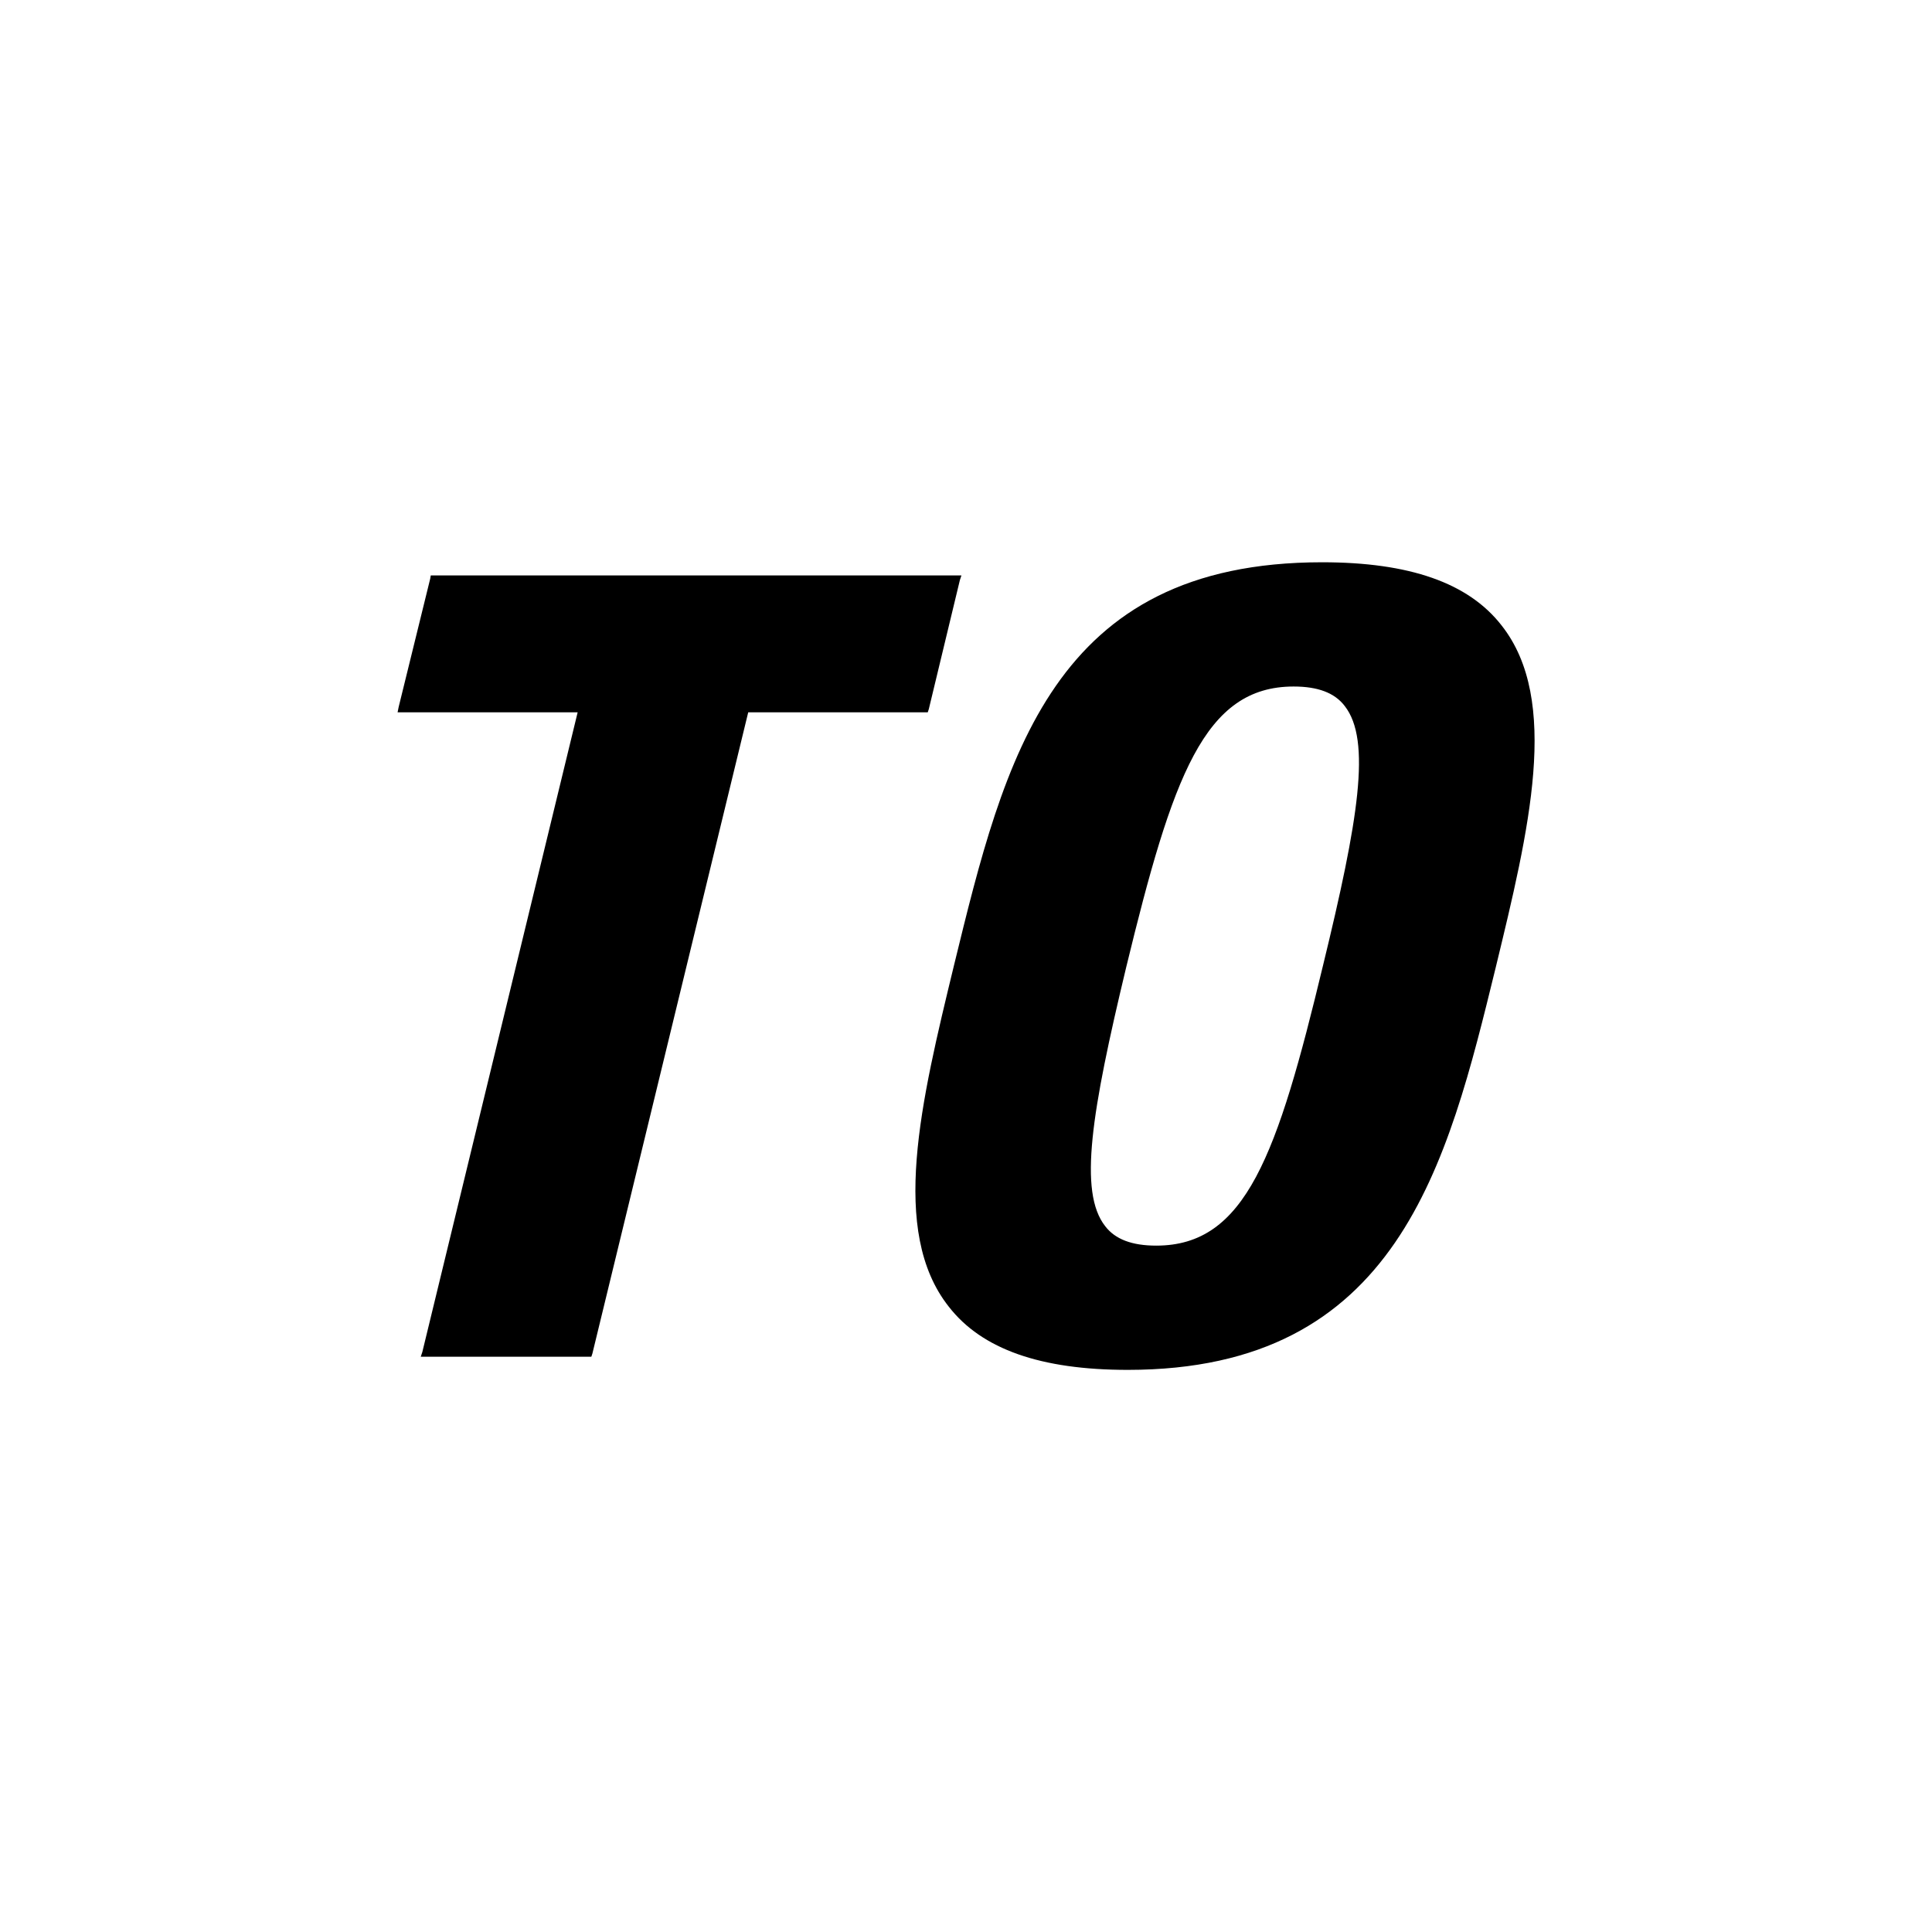 <svg xmlns="http://www.w3.org/2000/svg" version="1.1" xmlns:xlink="http://www.w3.org/1999/xlink" width="1000" height="1000"><style>
    #light-icon {
      display: inline;
    }
    #dark-icon {
      display: none;
    }

    @media (prefers-color-scheme: dark) {
      #light-icon {
        display: none;
      }
      #dark-icon {
        display: inline;
      }
    }
  </style><g id="light-icon"><svg xmlns="http://www.w3.org/2000/svg" version="1.1" xmlns:xlink="http://www.w3.org/1999/xlink" width="1000" height="1000"><g><g transform="matrix(2.725,0,0,2.725,5.684341886080802e-14,5.684341886080802e-14)"><svg xmlns="http://www.w3.org/2000/svg" version="1.1" xmlns:xlink="http://www.w3.org/1999/xlink" width="367" height="367"><svg viewBox="0 0 367 367" xmlns="http://www.w3.org/2000/svg"><path d="m176.22 135.3.2-.6 5.9-24.5.3-.9h-1.1-99.1-.6l-.1.6-6 24.4-.2 1h1 33.2l-29.5 121.5-.3.9h1.1 30.7.6l.2-.6 29.6-121.8h33.5z"></path><path d="m251.12 106.8c-51.3 0-60.3 37.2-69.9 76.5-6.3 26-12.3 50.6-1 64.9 6.3 8.1 17.5 12 34 12 51.3 0 60.7-38.9 69.9-76.5 6.3-26 12.3-50.7 1.1-64.9-6.3-8.1-17.5-12-34.1-12zm-31.5 129.8c-4.6 0-7.8-1.2-9.7-3.7-5.1-6.5-2.6-21.7 4-49.2 8.8-36.2 14.8-53.3 31.8-53.3 4.6 0 7.8 1.2 9.7 3.7 5.1 6.5 2.6 21.7-4.1 49.2-8.7 36.2-14.7 53.3-31.7 53.3z"></path><path d="m0 0h367v367h-367z" fill="none"></path></svg></svg></g></g></svg></g><g id="dark-icon"><svg xmlns="http://www.w3.org/2000/svg" version="1.1" xmlns:xlink="http://www.w3.org/1999/xlink" width="1000" height="1000"><g><g transform="matrix(2.725,0,0,2.725,5.684341886080802e-14,5.684341886080802e-14)"><svg xmlns="http://www.w3.org/2000/svg" version="1.1" xmlns:xlink="http://www.w3.org/1999/xlink" width="367" height="367"><svg viewBox="0 0 367 367" xmlns="http://www.w3.org/2000/svg"><path d="m176.22 135.3.2-.6 5.9-24.5.3-.9h-1.1-99.1-.6l-.1.6-6 24.4-.2 1h1 33.2l-29.5 121.5-.3.9h1.1 30.7.6l.2-.6 29.6-121.8h33.5z" fill="#fff"></path><path d="m251.12 106.8c-51.3 0-60.3 37.2-69.9 76.5-6.3 26-12.3 50.6-1 64.9 6.3 8.1 17.5 12 34 12 51.3 0 60.7-38.9 69.9-76.5 6.3-26 12.3-50.7 1.1-64.9-6.3-8.1-17.5-12-34.1-12zm-31.5 129.8c-4.6 0-7.8-1.2-9.7-3.7-5.1-6.5-2.6-21.7 4-49.2 8.8-36.2 14.8-53.3 31.8-53.3 4.6 0 7.8 1.2 9.7 3.7 5.1 6.5 2.6 21.7-4.1 49.2-8.7 36.2-14.7 53.3-31.7 53.3z" fill="#fff"></path><path d="m0 0h367v367h-367z" fill="none"></path></svg></svg></g></g></svg></g></svg>